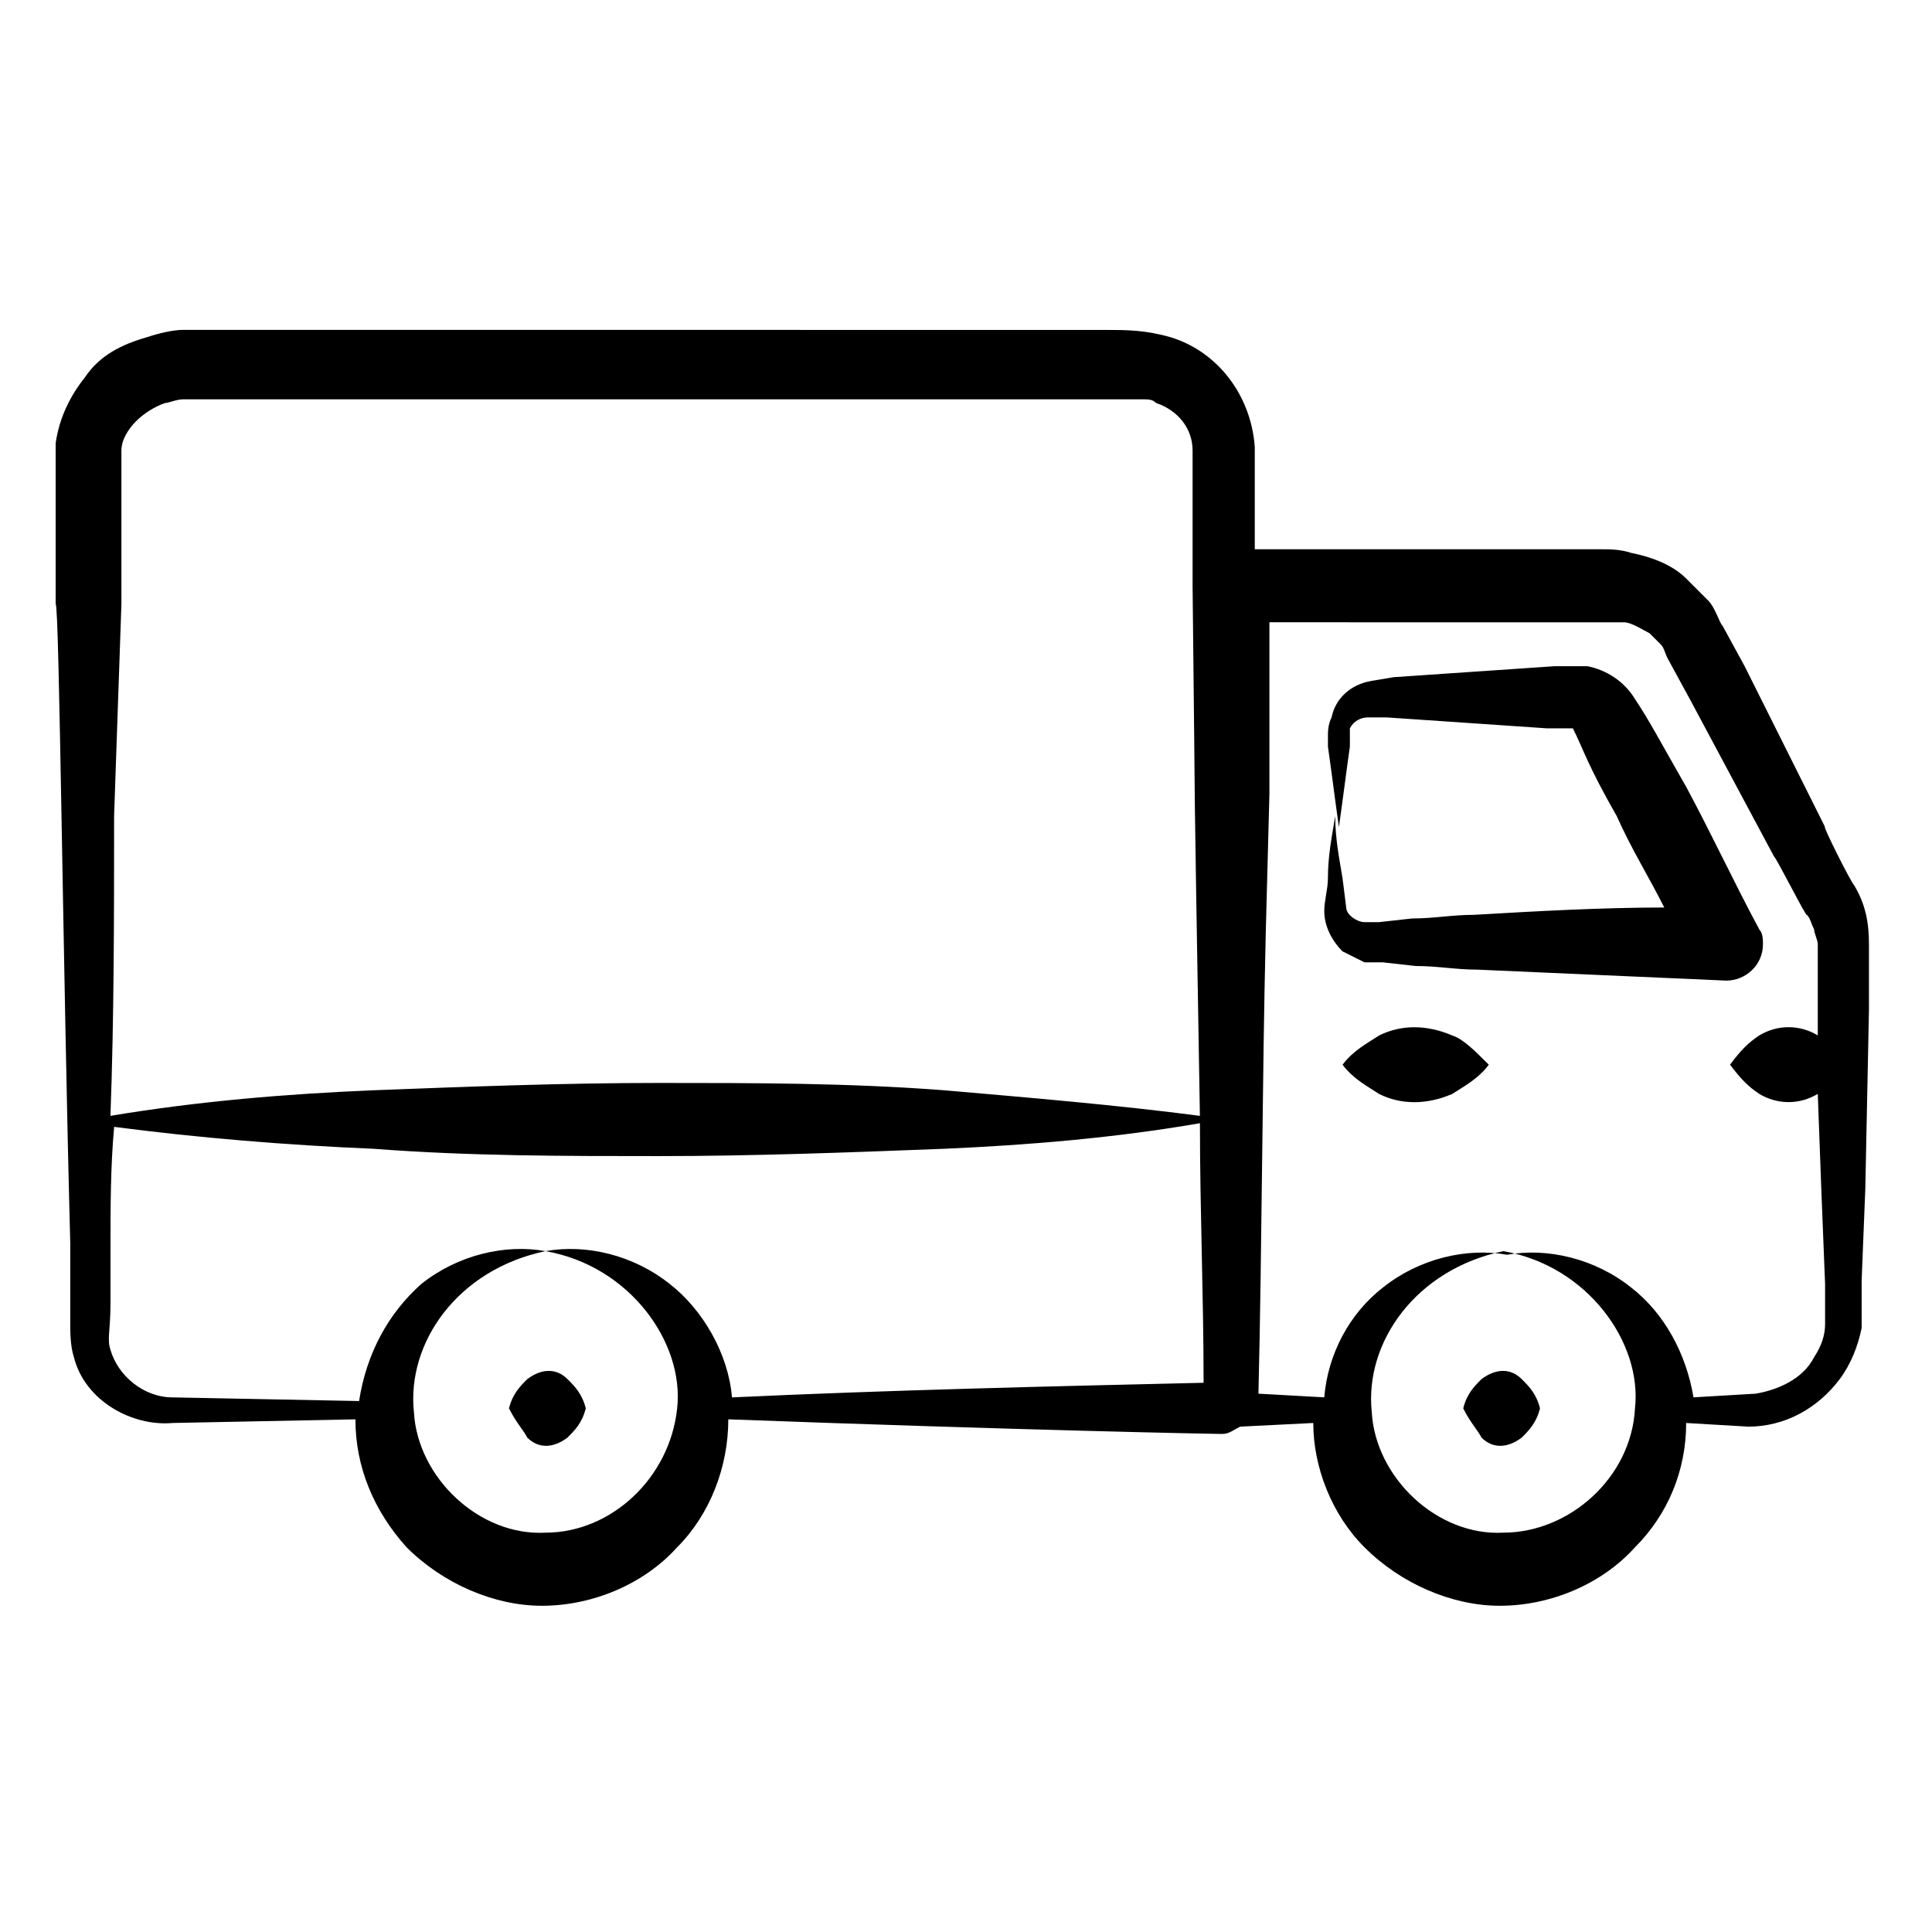 <?xml version="1.0" encoding="UTF-8"?>
<!-- Uploaded to: SVG Repo, www.svgrepo.com, Generator: SVG Repo Mixer Tools -->
<svg fill="#000000" width="800px" height="800px" version="1.1" viewBox="144 144 512 512" xmlns="http://www.w3.org/2000/svg">
 <g>
  <path d="m162.62 473.63v21.316c0 1.938 0 5.812 0.969 8.719 2.906 11.625 15.5 18.41 26.16 17.441l48.441-0.969c0 12.594 4.844 24.223 13.562 33.91 9.688 9.688 23.254 15.5 35.848 15.5 13.562 0 27.129-5.812 35.848-15.5 8.719-8.719 13.562-21.316 13.562-33.91 78.477 2.906 128.86 3.875 130.8 3.875s2.906-0.969 4.844-1.938l19.379-0.969c0 11.625 4.844 24.223 13.562 32.941 9.688 9.688 23.254 15.5 35.848 15.5 13.562 0 27.129-5.812 35.848-15.5 8.719-8.719 13.562-20.348 13.562-32.941l16.469 0.969c9.688 0 18.41-4.844 24.223-12.594 2.906-3.875 4.844-8.719 5.812-13.562v-3.875-8.719l0.969-24.223 0.969-47.473v-17.438c0-5.812-0.969-10.656-3.875-15.5-0.969-0.969-8.719-16.469-7.75-15.5l-21.316-42.629-5.812-10.656c-0.969-0.969-1.938-4.844-3.875-6.781l-5.812-5.812c-3.875-3.875-9.688-5.812-14.531-6.781-2.906-0.969-5.812-0.969-7.75-0.969h-5.812-86.23v-12.594-10.656-3.875c-0.969-13.562-9.688-25.191-22.285-29.066-6.781-1.938-11.625-1.938-17.441-1.938h-42.629l-110.44-0.02h-91.074c-2.906 0-6.781 0.969-9.688 1.938-6.781 1.938-12.594 4.844-16.469 10.656-3.875 4.844-6.781 10.656-7.75 17.441v7.75 34.879c0.965 0 1.934 96.887 3.871 169.55zm125.95 76.539c-17.441 0.969-33.91-14.531-34.879-31.973-1.938-18.41 11.625-37.785 34.879-42.629-10.656-1.938-23.254 0.969-32.941 8.719-8.719 7.75-14.531 18.41-16.469 31.004l-49.41-0.969c-7.75 0-14.531-5.812-16.469-12.594-0.969-2.906 0-4.844 0-12.594v-14.531c0-10.656 0-21.316 0.969-31.973 22.277 2.902 45.531 4.84 68.785 5.809 25.191 1.938 50.383 1.938 75.57 1.938 25.191 0 50.383-0.969 75.57-1.938 22.285-0.969 45.535-2.906 67.82-6.781 0 23.254 0.969 45.535 0.969 68.789-41.66 0.969-83.324 1.938-124.98 3.875-0.969-11.625-7.75-23.254-16.469-30.035-9.688-7.75-22.285-10.656-32.941-8.719 22.285 3.875 36.816 24.223 34.879 41.66-1.938 18.41-17.438 32.941-34.879 32.941zm253.84 0c-17.441 0.969-33.91-14.531-34.879-31.973-1.938-18.41 11.625-37.785 34.879-42.629 22.285 3.875 36.816 24.223 34.879 41.66-0.969 18.41-17.441 32.941-34.879 32.941zm22.285-241.25h5.812 3.875c1.938 0 4.844 1.938 6.781 2.906l2.906 2.906c0.969 0.969 0.969 1.938 1.938 3.875l5.812 10.656 22.285 41.66c0.969 0.969 8.719 16.469 8.719 15.5 0.969 0.969 0.969 1.938 1.938 3.875 0 0.969 0.969 2.906 0.969 3.875v24.219c-4.844-2.906-10.656-2.906-15.5 0-2.906 1.938-4.844 3.875-7.75 7.75 2.906 3.875 4.844 5.812 7.75 7.75 4.844 2.906 10.656 2.906 15.5 0l0.969 26.16 0.969 24.223v8.719 1.938c0 2.906-0.969 5.812-2.906 8.719-2.906 5.812-9.688 8.719-15.5 9.688l-16.469 0.969c-1.938-11.625-7.75-22.285-16.469-29.066-9.688-7.75-22.285-10.656-32.941-8.719-10.656-1.938-23.254 0.969-32.941 8.719-8.719 6.781-14.531 17.441-15.5 29.066l-17.441-0.969c0.969-40.691 0.969-81.383 1.938-122.08l0.969-36.816v-45.535c26.156 0.012 55.223 0.012 84.289 0.012zm-388.52-4.844v-34.879-5.812c0-2.906 1.938-5.812 3.875-7.75s4.844-3.875 7.75-4.844c0.969 0 2.906-0.969 4.844-0.969h204.43 42.629 6.781c1.938 0 2.906 0 3.875 0.969 5.812 1.938 9.688 6.781 9.688 12.594v33.91 1.938c0.969 84.293 0 25.191 1.938 140.48-22.285-2.906-45.535-4.844-67.82-6.781-25.191-1.938-50.383-1.938-75.57-1.938-25.191 0-50.383 0.969-75.57 1.938-23.254 0.969-46.504 2.906-69.758 6.781 0.969-26.16 0.969-53.289 0.969-79.445z"/>
  <path d="m294.39 509.48c-2.906-2.906-6.781-2.906-10.656 0-1.938 1.938-3.875 3.875-4.844 7.75 1.938 3.875 3.875 5.812 4.844 7.75 2.906 2.906 6.781 2.906 10.656 0 1.938-1.938 3.875-3.875 4.844-7.75-0.965-3.875-2.906-5.812-4.844-7.75z"/>
  <path d="m547.27 509.48c-2.906-2.906-6.781-2.906-10.656 0-1.938 1.938-3.875 3.875-4.844 7.75 1.938 3.875 3.875 5.812 4.844 7.75 2.906 2.906 6.781 2.906 10.656 0 1.938-1.938 3.875-3.875 4.844-7.75-0.969-3.875-2.906-5.812-4.844-7.75z"/>
  <path d="m495.92 338.96v2.906c0.969 6.781 1.938 14.531 2.906 21.316 0.969-6.781 1.938-14.531 2.906-21.316v-2.906-1.938c0.969-1.938 2.906-2.906 4.844-2.906h4.844c14.531 0.969 28.098 1.938 42.629 2.906h6.781c2.906 5.812 3.875 9.688 11.625 23.254 3.875 8.719 8.719 16.469 12.594 24.223-16.469 0-33.91 0.969-50.383 1.938-5.812 0-10.656 0.969-16.469 0.969l-8.719 0.969h-3.875c-1.938 0-4.844-1.938-4.844-3.875l-0.969-7.75c-0.969-5.812-1.938-10.656-1.938-16.469-0.969 5.812-1.938 10.656-1.938 16.469 0 2.906-0.969 5.812-0.969 8.719 0 3.875 1.938 7.75 4.844 10.656l5.812 2.906h4.844l8.719 0.969c5.812 0 10.656 0.969 16.469 0.969 22.285 0.969 43.598 1.938 65.883 2.906 4.844 0 9.688-3.875 9.688-9.688 0-0.969 0-2.906-0.969-3.875-6.781-12.594-12.594-25.191-19.379-37.785-7.75-13.562-9.688-17.441-13.562-23.254-2.906-4.844-7.75-7.75-12.594-8.719h-1.938-6.781c-14.531 0.969-28.098 1.938-42.629 2.906l-5.812 0.969c-5.812 0.969-9.688 4.844-10.656 9.688-0.965 1.938-0.965 3.875-0.965 4.844z"/>
  <path d="m528.86 418.41c-6.781-2.906-13.562-2.906-19.379 0-2.906 1.938-6.781 3.875-9.688 7.75 2.906 3.875 6.781 5.812 9.688 7.75 5.812 2.906 12.594 2.906 19.379 0 2.906-1.938 6.781-3.875 9.688-7.75-3.875-3.875-6.781-6.781-9.688-7.75z"/>
 </g>
</svg>
